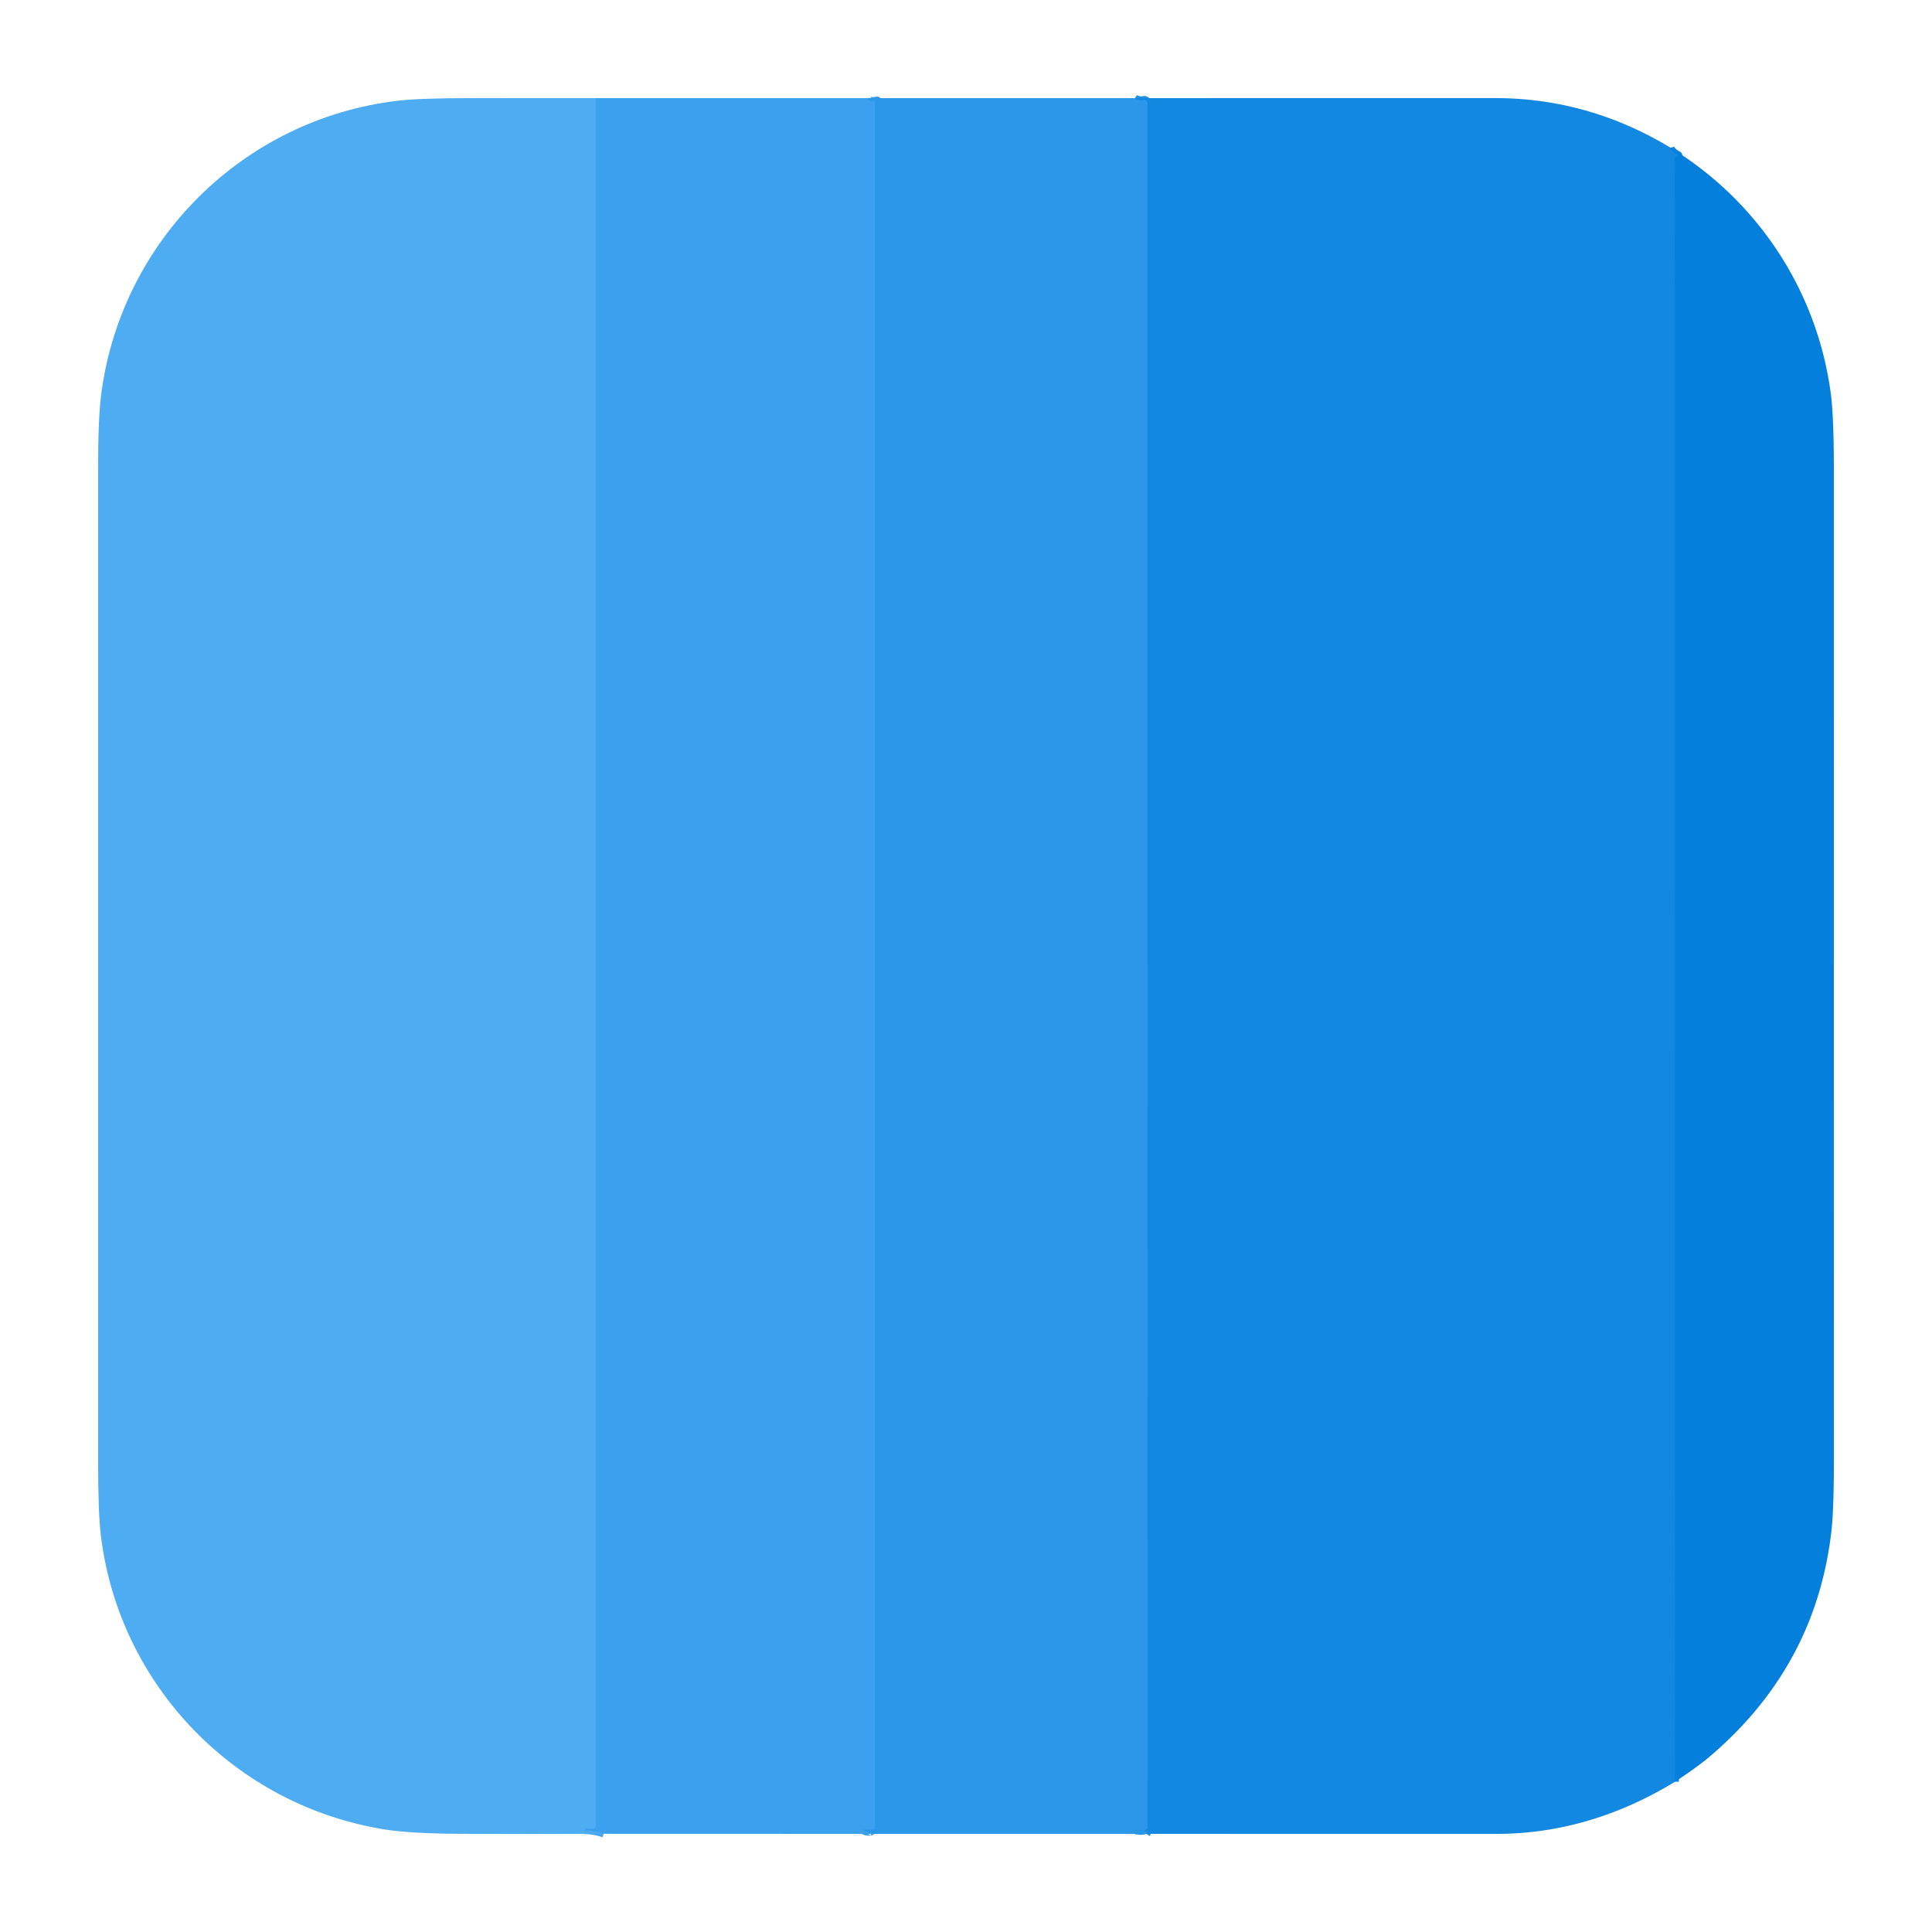 <?xml version="1.0" encoding="UTF-8" standalone="no"?>
<!DOCTYPE svg PUBLIC "-//W3C//DTD SVG 1.1//EN" "http://www.w3.org/Graphics/SVG/1.1/DTD/svg11.dtd">
<svg xmlns="http://www.w3.org/2000/svg" version="1.1" viewBox="0.00 0.00 512.00 512.00">
<g stroke-width="2.00" fill="none" stroke-linecap="butt">
<path stroke="#45a6f0" vector-effect="non-scaling-stroke" d="
  M 157.89 26.01
  L 157.89 483.97
  Q 157.89 484.59 157.27 484.61
  L 155.04 484.67
  Q 154.99 484.67 155.00 484.71
  Q 155.01 484.85 155.00 485.01
  Q 155.00 485.03 155.02 485.04
  Q 157.73 485.10 160.01 485.97"
/>
<path stroke="#339ceb" vector-effect="non-scaling-stroke" d="
  M 229.88 26.01
  Q 229.96 26.99 232.48 26.63
  Q 232.56 26.62 232.48 26.60
  Q 232.33 26.57 232.12 26.68
  Q 231.88 26.82 231.88 27.10
  L 231.88 484.25
  Q 231.88 484.88 231.25 484.88
  L 229.22 484.88
  Q 228.24 484.88 229.15 485.25
  Q 230.04 485.60 230.82 485.41
  A 0.04 0.04 0.0 0 0 230.82 485.33
  Q 230.67 485.31 230.26 485.51
  Q 230.05 485.61 230.21 485.99"
/>
<path stroke="#1f90e4" vector-effect="non-scaling-stroke" d="
  M 300.77 26.01
  Q 301.82 26.73 303.06 26.46
  A 0.88 0.86 83.9 0 1 304.11 27.32
  L 304.12 484.25
  Q 304.12 484.78 303.63 484.98
  Q 302.45 485.47 301.10 485.04
  Q 301.11 484.99 301.12 485.09
  Q 301.12 485.15 301.18 485.15
  Q 304.63 484.92 303.85 485.99"
/>
<path stroke="#0b84de" vector-effect="non-scaling-stroke" d="
  M 442.73 39.15
  Q 443.04 40.15 444.64 41.01
  Q 445.03 41.21 444.62 41.36
  L 444.31 41.47
  A 0.67 0.66 -10.2 0 0 443.87 42.09
  L 443.92 472.17"
/>
</g>
<path fill="#4eacf2" d="
  M 157.89 26.01
  L 157.89 483.97
  Q 157.89 484.59 157.27 484.61
  L 155.04 484.67
  Q 154.99 484.67 155.00 484.71
  Q 155.01 484.85 155.00 485.01
  Q 155.00 485.03 155.02 485.04
  Q 157.73 485.10 160.01 485.97
  Q 140.97 486.05 122.00 485.98
  Q 108.95 485.92 102.06 484.84
  C 62.60 478.59 31.74 446.94 26.76 407.22
  Q 26.00 401.15 26.00 387.25
  Q 26.00 255.75 26.00 124.25
  Q 26.00 110.66 26.84 104.28
  C 32.22 63.66 64.49 31.58 105.28 26.71
  Q 111.18 26.00 125.25 26.00
  Q 141.62 25.99 157.89 26.01
  Z"
/>
<path fill="#3ba0ed" d="
  M 157.89 26.01
  L 229.88 26.01
  Q 229.96 26.99 232.48 26.63
  Q 232.56 26.62 232.48 26.60
  Q 232.33 26.57 232.12 26.68
  Q 231.88 26.82 231.88 27.10
  L 231.88 484.25
  Q 231.88 484.88 231.25 484.88
  L 229.22 484.88
  Q 228.24 484.88 229.15 485.25
  Q 230.04 485.60 230.82 485.41
  A 0.04 0.04 0.0 0 0 230.82 485.33
  Q 230.67 485.31 230.26 485.51
  Q 230.05 485.61 230.21 485.99
  L 160.01 485.97
  Q 157.73 485.10 155.02 485.04
  Q 155.00 485.03 155.00 485.01
  Q 155.01 484.85 155.00 484.71
  Q 154.99 484.67 155.04 484.67
  L 157.27 484.61
  Q 157.89 484.59 157.89 483.97
  L 157.89 26.01
  Z"
/>
<path fill="#2b97e8" d="
  M 229.88 26.01
  L 300.77 26.01
  Q 301.82 26.73 303.06 26.46
  A 0.88 0.86 83.9 0 1 304.11 27.32
  L 304.12 484.25
  Q 304.12 484.78 303.63 484.98
  Q 302.45 485.47 301.10 485.04
  Q 301.11 484.99 301.12 485.09
  Q 301.12 485.15 301.18 485.15
  Q 304.63 484.92 303.85 485.99
  L 230.21 485.99
  Q 230.05 485.61 230.26 485.51
  Q 230.67 485.31 230.82 485.33
  A 0.04 0.04 0.0 0 1 230.82 485.41
  Q 230.04 485.60 229.15 485.25
  Q 228.24 484.88 229.22 484.88
  L 231.25 484.88
  Q 231.88 484.88 231.88 484.25
  L 231.88 27.10
  Q 231.88 26.82 232.12 26.68
  Q 232.33 26.57 232.48 26.60
  Q 232.56 26.62 232.48 26.63
  Q 229.96 26.99 229.88 26.01
  Z"
/>
<path fill="#1288e0" d="
  M 300.77 26.01
  Q 348.54 25.99 396.25 26.00
  Q 420.93 26.00 442.73 39.15
  Q 443.04 40.15 444.64 41.01
  Q 445.03 41.21 444.62 41.36
  L 444.31 41.47
  A 0.67 0.66 -10.2 0 0 443.87 42.09
  L 443.92 472.17
  Q 421.23 485.99 396.50 486.00
  Q 350.10 486.01 303.85 485.99
  Q 304.63 484.92 301.18 485.15
  Q 301.12 485.15 301.12 485.09
  Q 301.11 484.99 301.10 485.04
  Q 302.45 485.47 303.63 484.98
  Q 304.12 484.78 304.12 484.25
  L 304.11 27.32
  A 0.88 0.86 83.9 0 0 303.06 26.46
  Q 301.82 26.73 300.77 26.01
  Z"
/>
<path fill="#0480dc" d="
  M 442.73 39.15
  C 466.14 53.52 481.69 77.44 485.21 104.54
  Q 485.99 110.59 485.99 124.50
  Q 485.99 255.13 486.01 385.76
  Q 486.01 399.87 485.35 405.72
  Q 481.23 441.77 452.78 465.77
  Q 449.90 468.20 443.92 472.17
  L 443.87 42.09
  A 0.67 0.66 -10.2 0 1 444.31 41.47
  L 444.62 41.36
  Q 445.03 41.21 444.64 41.01
  Q 443.04 40.15 442.73 39.15
  Z"
/>
</svg>

